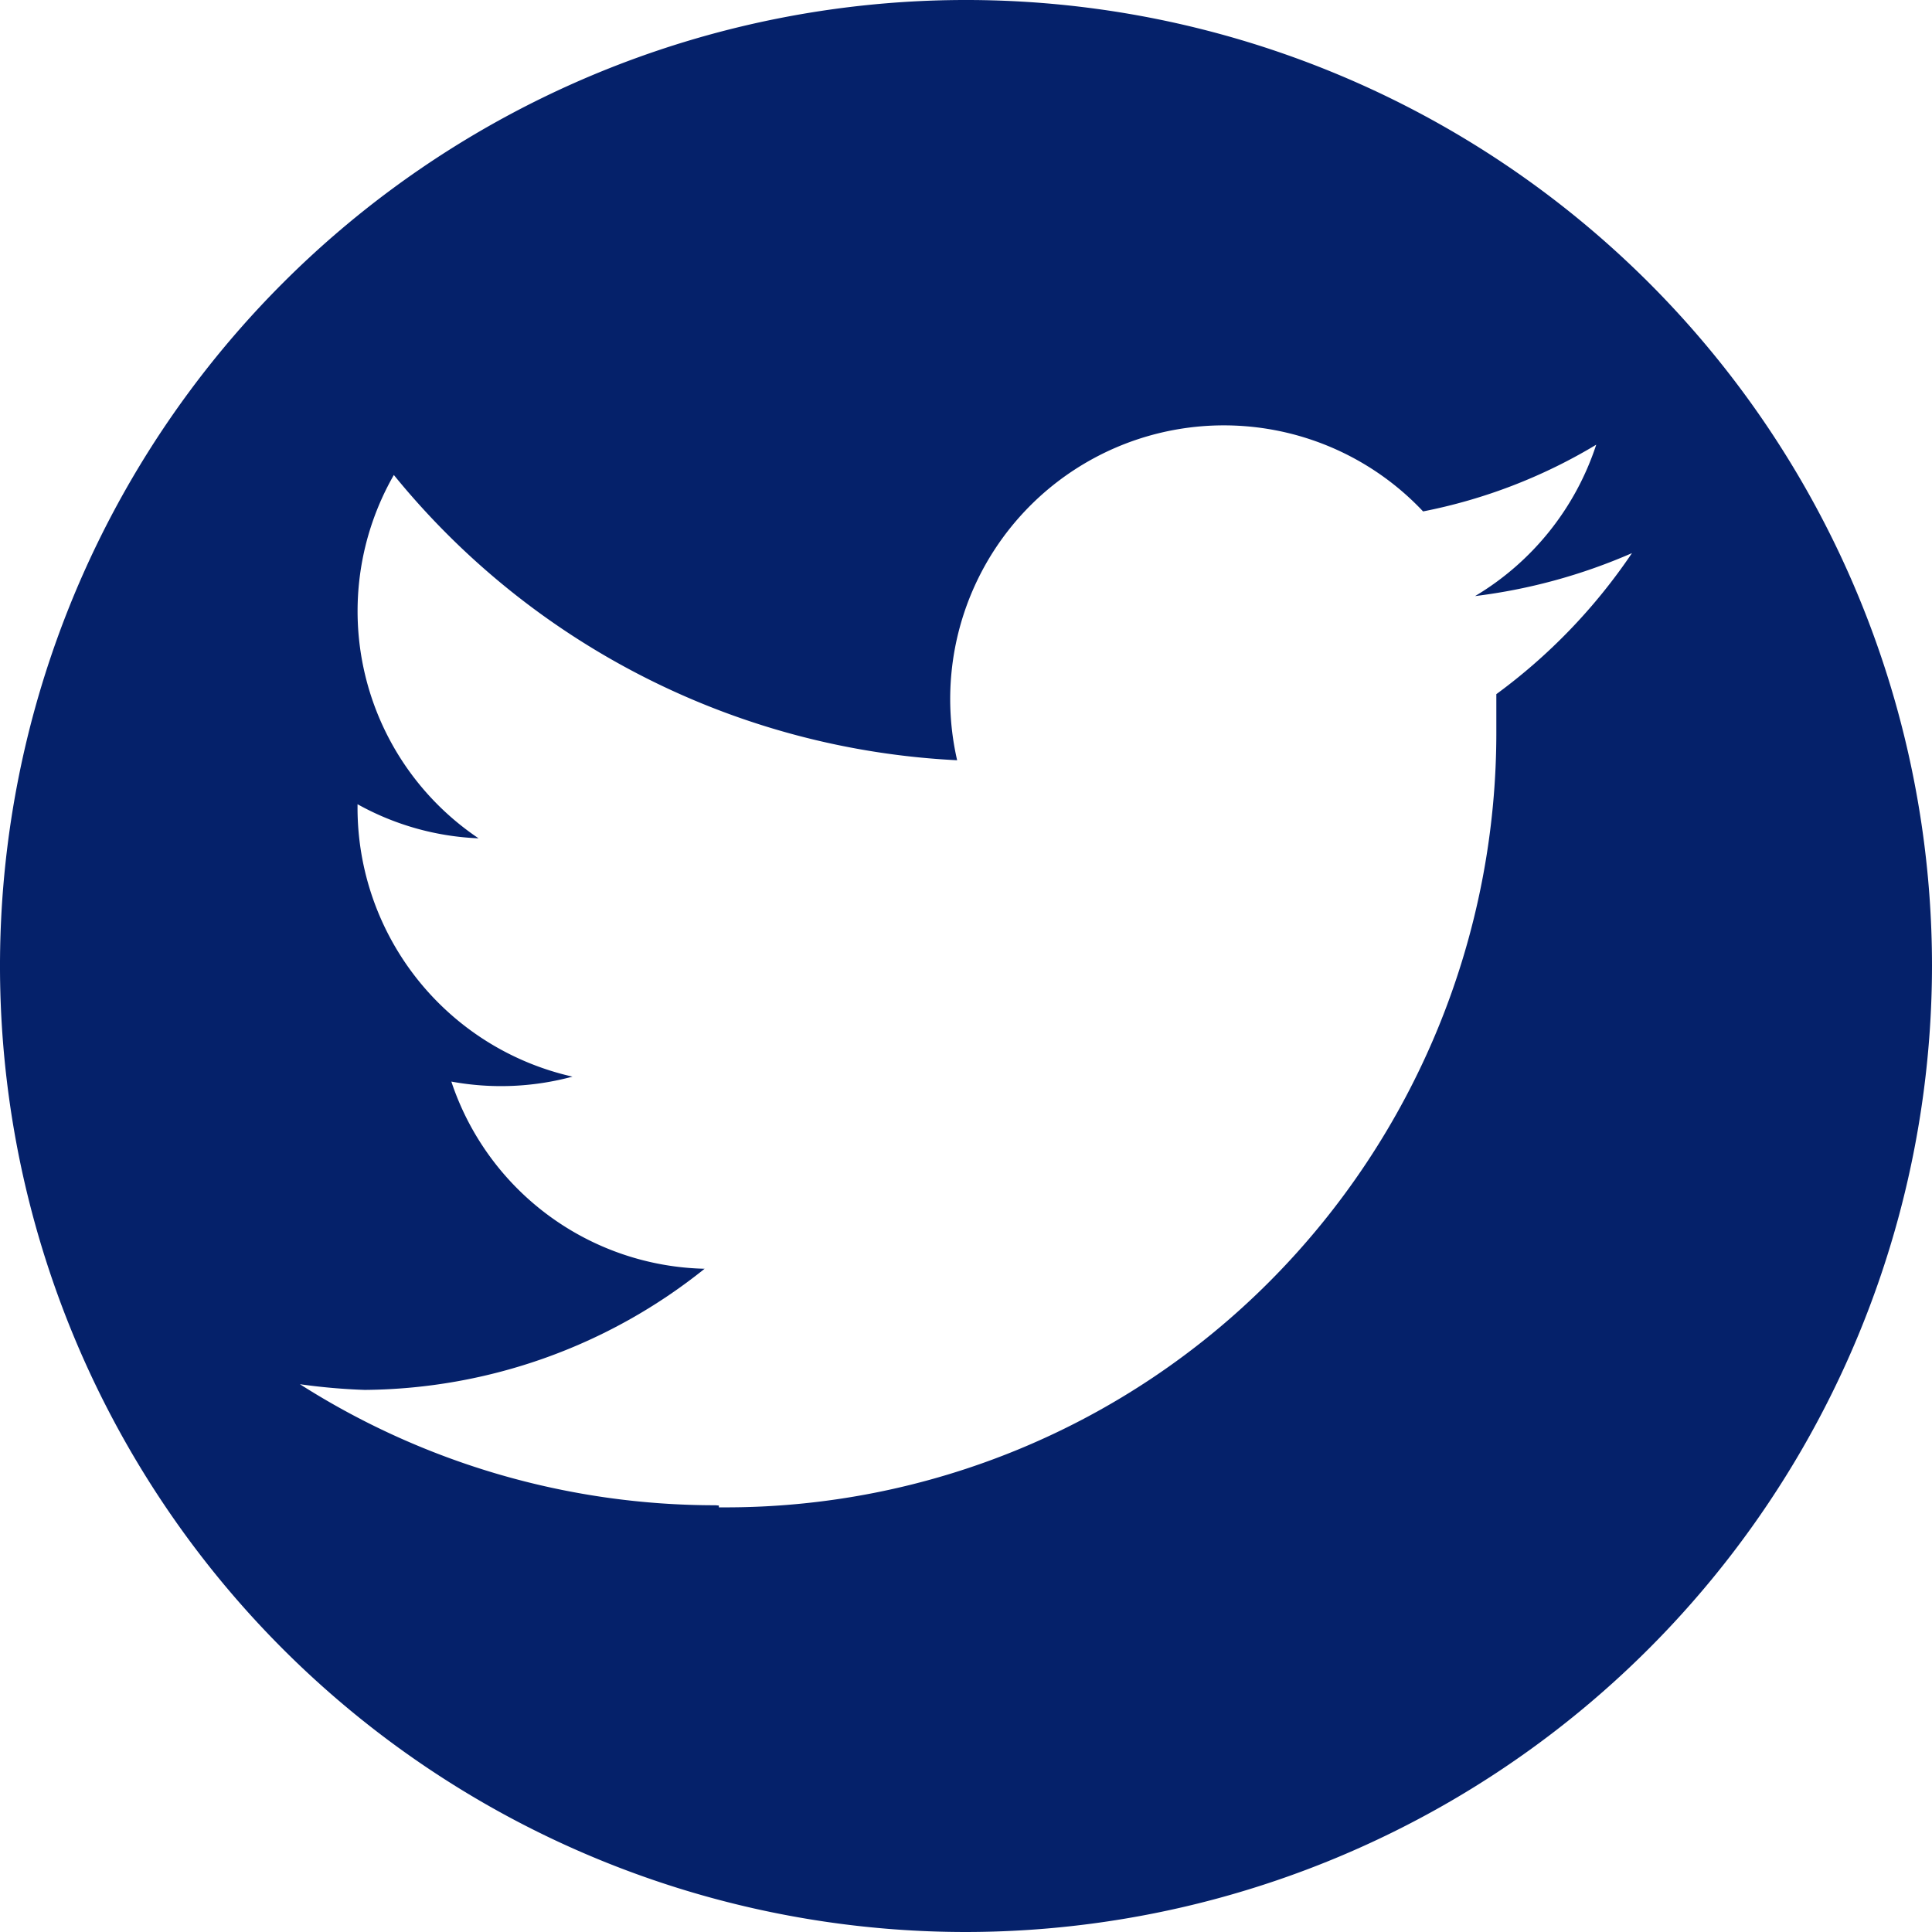 <svg xmlns="http://www.w3.org/2000/svg" width="34" height="34" viewBox="0 0 34 34">
  <path id="Exclusion_1" data-name="Exclusion 1" d="M17,34A17,17,0,1,1,34,17,17.019,17.019,0,0,1,17,34Zm-4.349-7.505h0v.032h.083a13.508,13.508,0,0,0,9.616-3.982,13.687,13.687,0,0,0,3.983-9.7v-.629a10.037,10.037,0,0,0,2.387-2.482,9.92,9.92,0,0,1-2.761.756,4.863,4.863,0,0,0,2.132-2.664A9.427,9.427,0,0,1,25.044,9a4.816,4.816,0,0,0-8.2,4.379A13.643,13.643,0,0,1,6.931,8.359a4.818,4.818,0,0,0,1.491,6.394,4.776,4.776,0,0,1-2.13-.6v.053a4.851,4.851,0,0,0,3.783,4.741,4.826,4.826,0,0,1-2.132.087A4.812,4.812,0,0,0,12.4,22.328,9.675,9.675,0,0,1,6.419,24.46a10.761,10.761,0,0,1-1.141-.1,13.6,13.6,0,0,0,7.313,2.13Z" fill="#05216a"/>
</svg>

